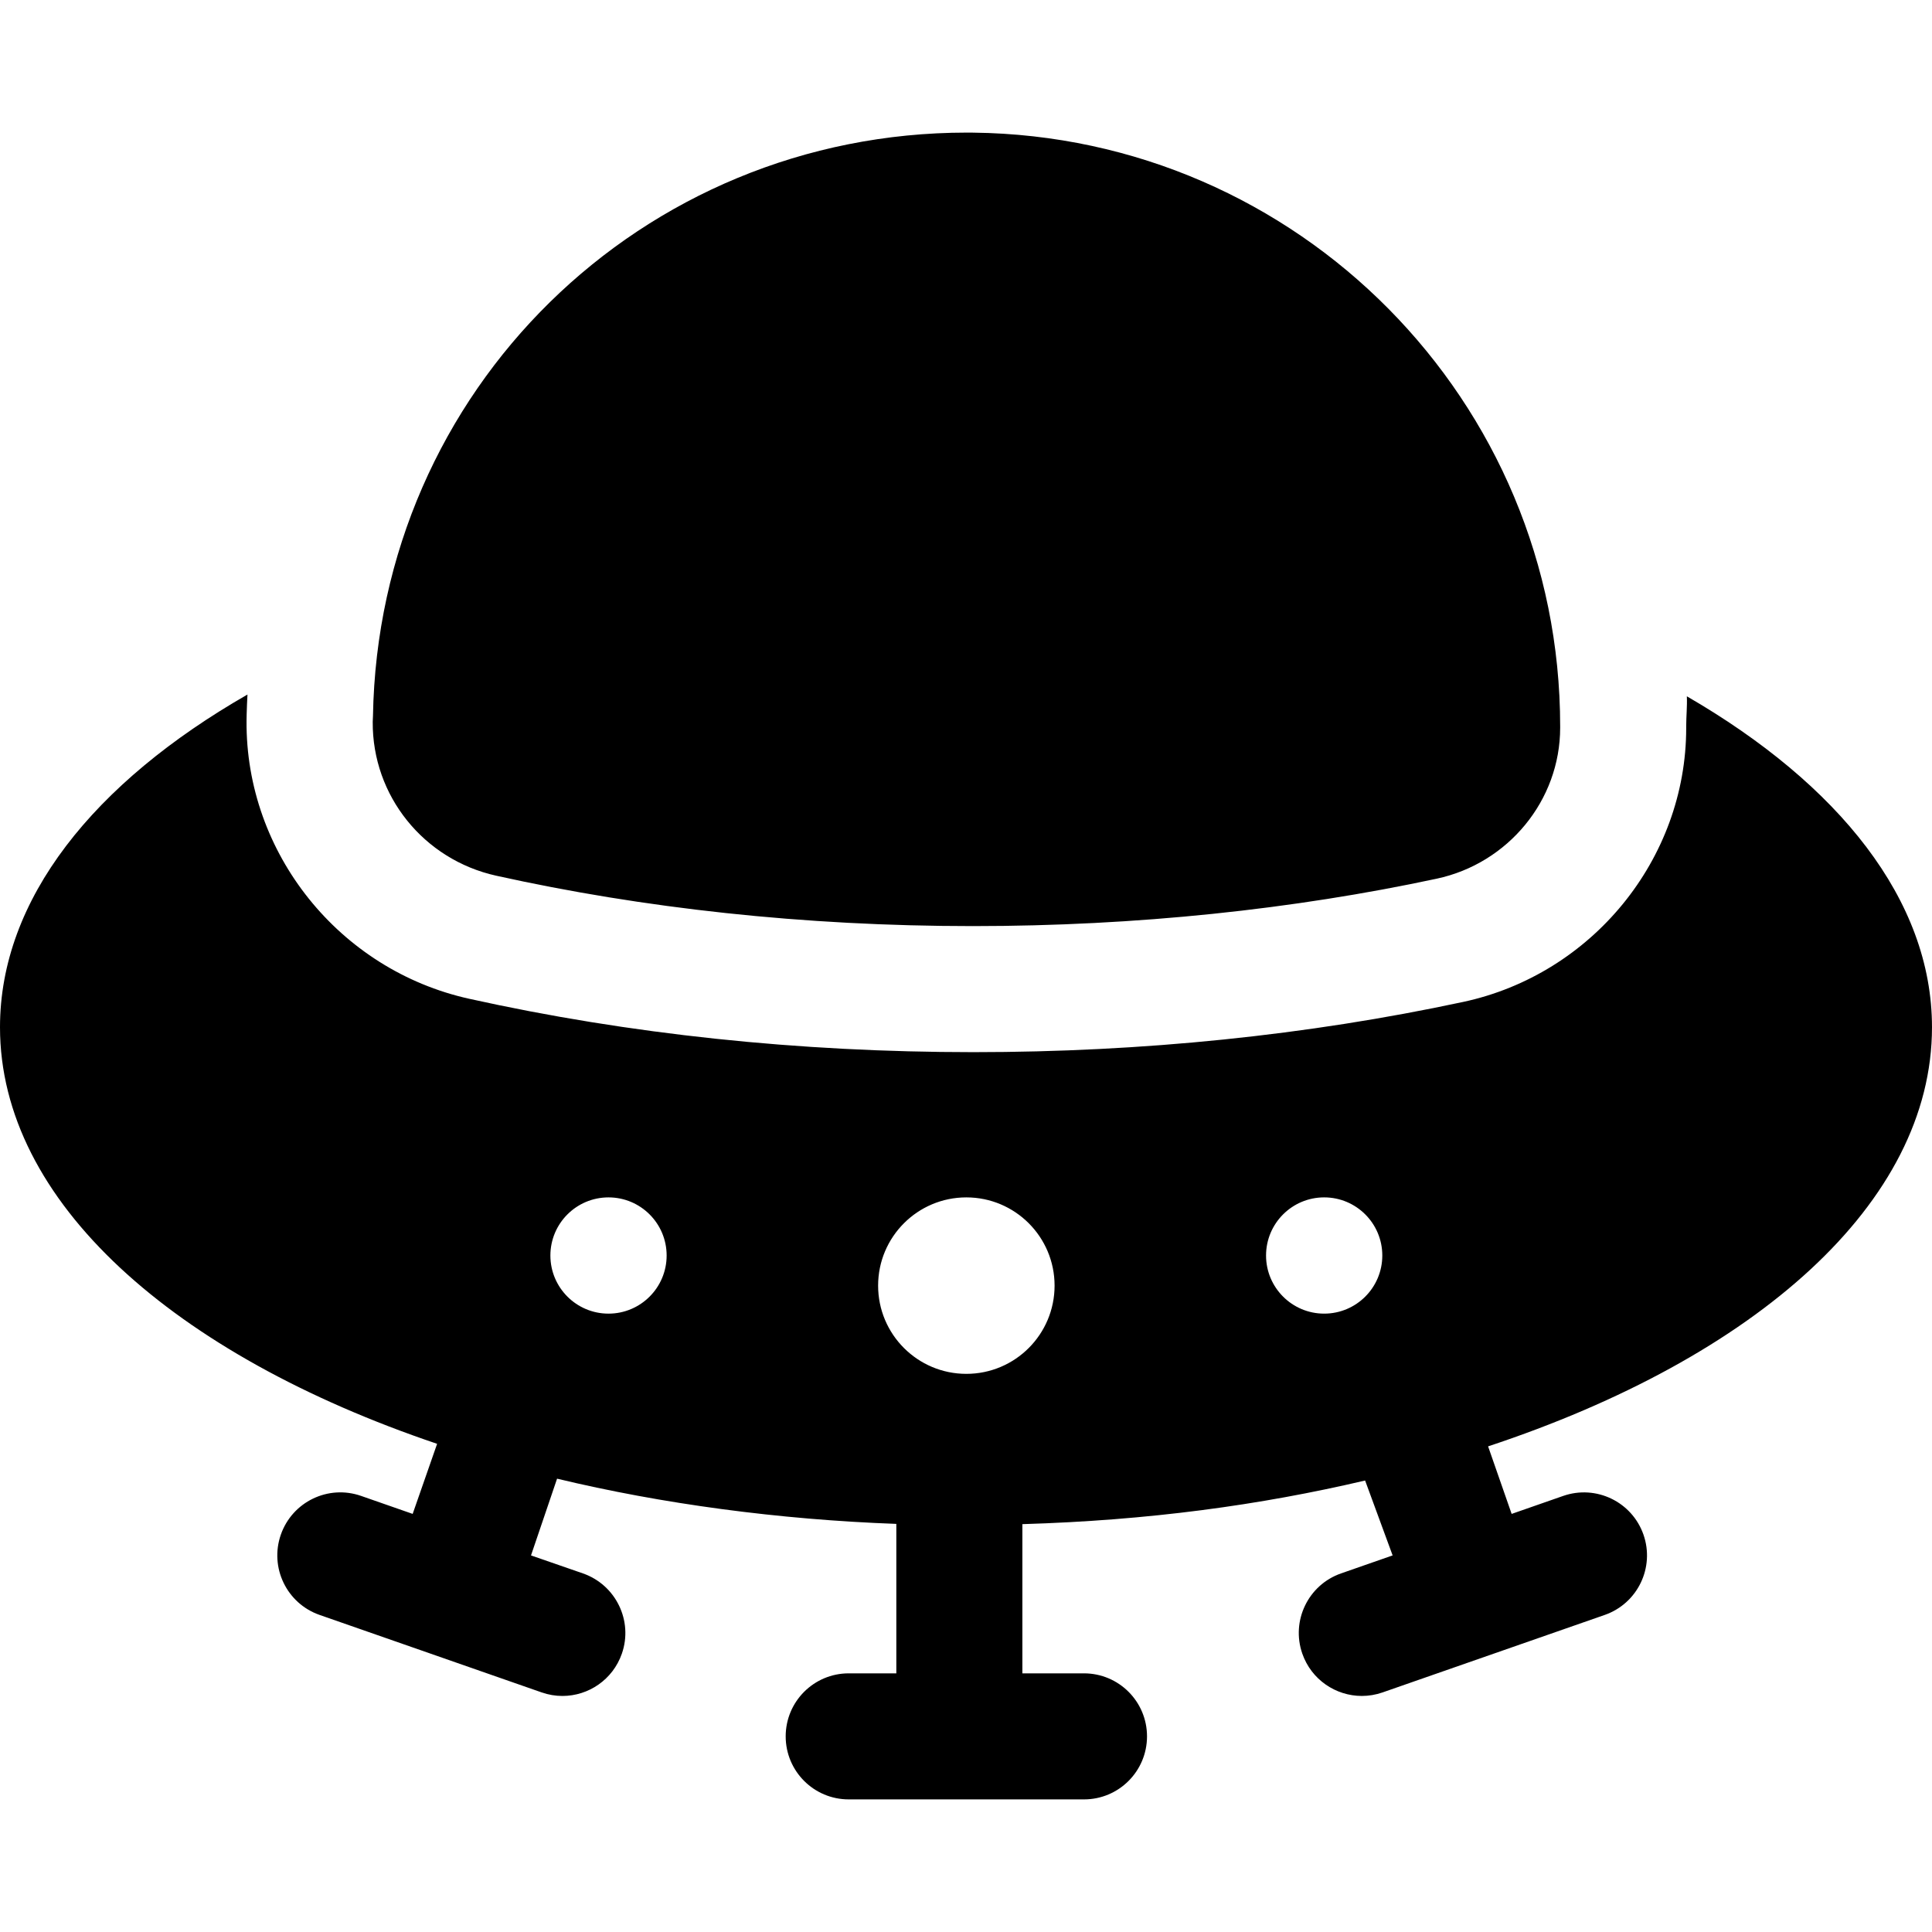 <?xml version="1.0" encoding="iso-8859-1"?>
<!-- Uploaded to: SVG Repo, www.svgrepo.com, Generator: SVG Repo Mixer Tools -->
<!DOCTYPE svg PUBLIC "-//W3C//DTD SVG 1.1//EN" "http://www.w3.org/Graphics/SVG/1.1/DTD/svg11.dtd">
<svg fill="#000000" height="800px" width="800px" version="1.1" id="Capa_1" xmlns="http://www.w3.org/2000/svg" xmlns:xlink="http://www.w3.org/1999/xlink" 
	 viewBox="0 0 229.917 229.917" xml:space="preserve">
<path d="M44.356,85.889c0.002-0.224,0.025-0.448,0.029-0.672c0.665-38.815,31.969-69.437,70.682-69.437
	c0.276,0,0.476,0.002,0.753,0.005c38.65,0.44,69.847,31.908,69.847,70.662c0,0.051,0,0.102,0,0.153
	c0,8.674-6.209,16.152-14.691,17.968c-16.981,3.635-35.686,5.642-55.22,5.642c-20.158,0-39.296-2.139-56.709-5.998
	C50.434,102.304,44.287,94.709,44.356,85.889z M177.09,172.125l2.803,8.037l6.137-2.141c3.91-1.36,8.188,0.701,9.552,4.612
	c1.363,3.91-0.701,8.188-4.612,9.552l-13.21,4.608c-0.003,0.001-0.005,0.002-0.008,0.003c-0.002,0.001-0.004,0.001-0.005,0.001
	l-13.213,4.609c-0.817,0.284-1.65,0.42-2.47,0.42c-3.102,0-6.003-1.938-7.082-5.032c-1.363-3.91,0.701-8.188,4.612-9.552
	l6.136-2.141l-3.275-8.912c-12.502,2.934-25.787,4.746-40.787,5.192v17.755H129c4.143,0,7.5,3.357,7.5,7.5s-3.357,7.5-7.5,7.5h-28
	c-4.143,0-7.5-3.357-7.5-7.5s3.357-7.5,7.5-7.5h5.667V181.35c-14-0.51-27.912-2.387-40.373-5.381l-3.102,9.133l6.179,2.141
	c3.911,1.364,5.996,5.641,4.633,9.552c-1.079,3.094-3.97,5.032-7.072,5.032c-0.819,0-1.647-0.135-2.465-0.42l-13.21-4.609
	c-0.002-0.001-0.003-0.001-0.006-0.002c-0.004-0.001-0.007-0.003-0.011-0.005l-13.207-4.607c-3.911-1.364-5.975-5.641-4.612-9.552
	c1.364-3.911,5.64-5.977,9.552-4.612l6.137,2.141l2.909-8.339C20.693,161.238,0,142.988,0,122.245
	c0-15.22,11.143-29.098,29.45-39.592c-0.033,0.769-0.082,1.534-0.095,2.307c-0.005,0.275-0.013,0.544-0.015,0.814
	c-0.122,15.74,11.019,29.654,26.494,33.084c19.024,4.216,39.21,6.353,60,6.353c20.151,0,39.759-2.01,58.279-5.975
	c15.352-3.286,26.553-16.998,26.553-32.603v-0.186c0-1.199,0.128-2.392,0.078-3.583c18.091,10.469,29.172,24.262,29.172,39.382
	C229.917,143.185,208.916,161.587,177.09,172.125z M79.333,149.412c0-3.82-3.097-6.917-6.917-6.917c-3.82,0-6.917,3.097-6.917,6.917
	c0,3.82,3.097,6.917,6.917,6.917C76.237,156.328,79.333,153.231,79.333,149.412z M125.5,152.995c0-5.799-4.701-10.5-10.5-10.5
	s-10.5,4.701-10.5,10.5s4.701,10.5,10.5,10.5S125.5,158.794,125.5,152.995z M157.583,156.328c3.82,0,6.917-3.097,6.917-6.917
	c0-3.82-3.097-6.917-6.917-6.917c-3.82,0-6.917,3.097-6.917,6.917C150.667,153.231,153.763,156.328,157.583,156.328z"/>
</svg>